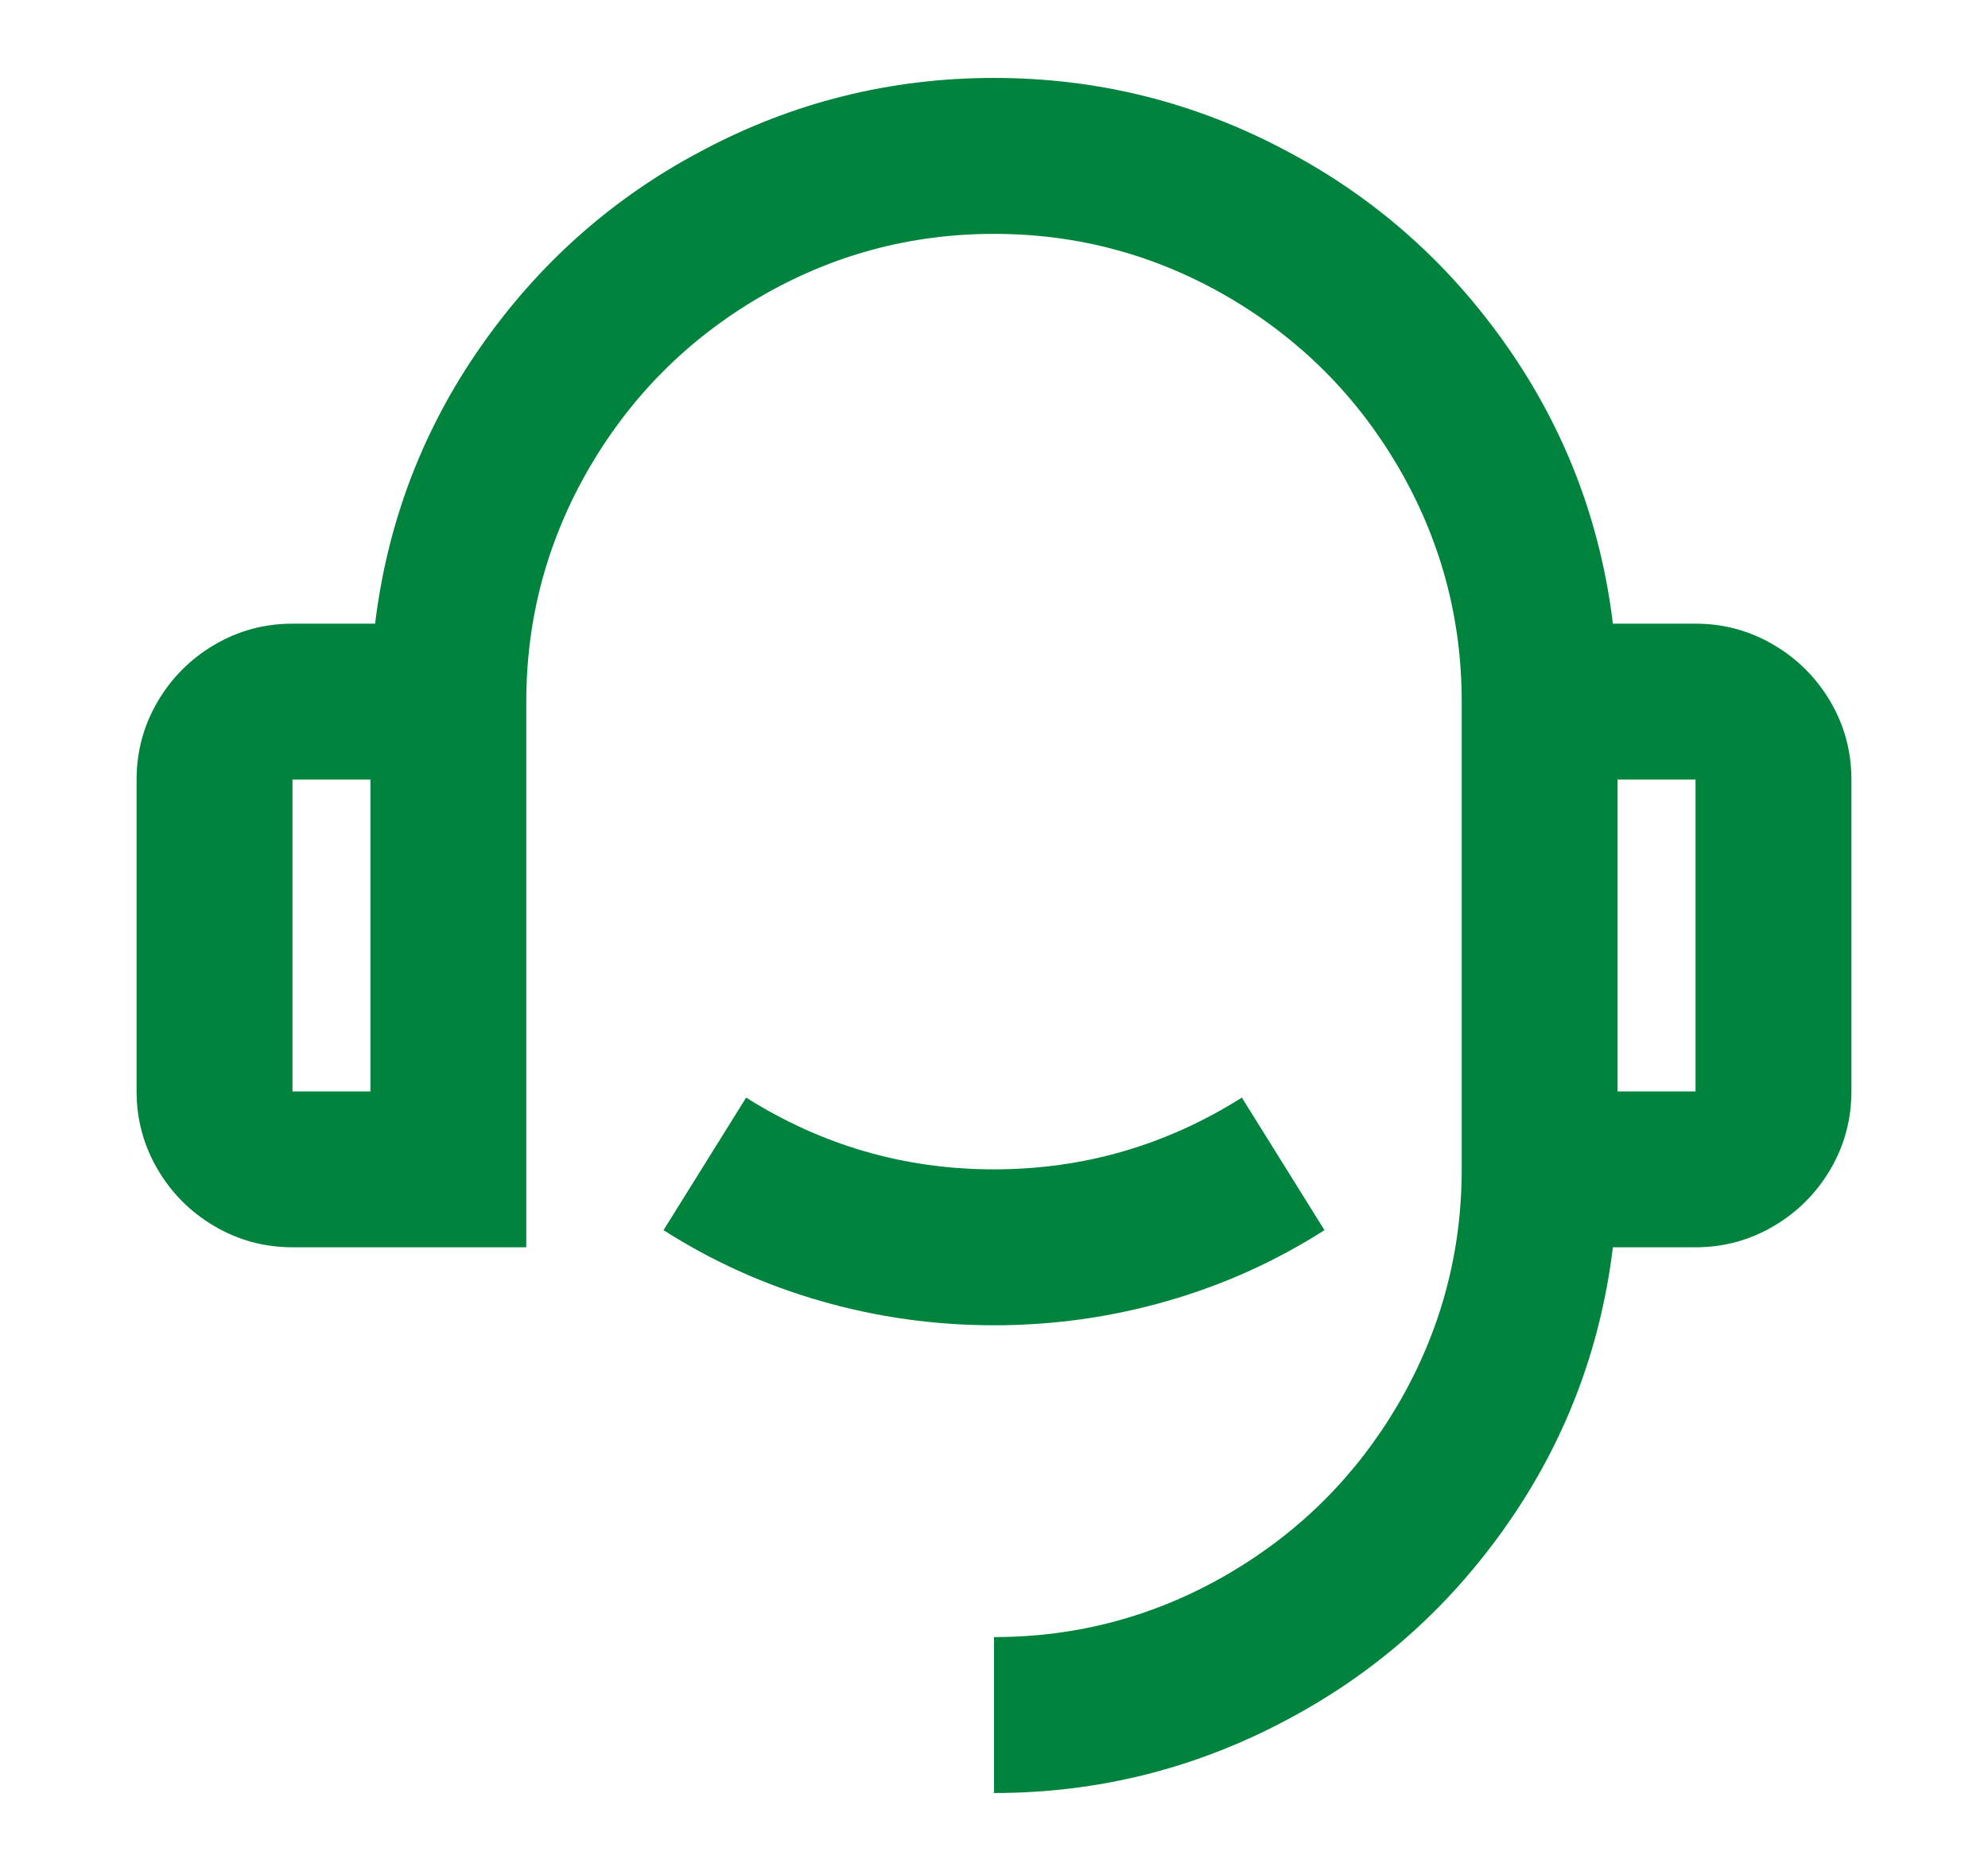 <?xml version="1.0" encoding="UTF-8"?>
<svg xmlns="http://www.w3.org/2000/svg" width="34" height="32" viewBox="0 0 34 32" fill="none">
  <path d="M27.585 10.667H28.998C29.478 10.667 29.922 10.787 30.331 11.027C30.74 11.267 31.064 11.591 31.305 12C31.544 12.409 31.664 12.853 31.664 13.333V18.667C31.664 19.147 31.544 19.591 31.305 20C31.064 20.409 30.74 20.733 30.331 20.973C29.922 21.213 29.478 21.333 28.998 21.333H27.585C27.372 23.076 26.767 24.658 25.772 26.08C24.777 27.502 23.523 28.613 22.013 29.413C20.448 30.249 18.778 30.667 17 30.667V28C18.44 28 19.782 27.636 21.026 26.907C22.235 26.196 23.195 25.236 23.906 24.027C24.634 22.782 24.999 21.44 24.999 20V12C24.999 10.56 24.634 9.218 23.906 7.973C23.195 6.764 22.235 5.804 21.026 5.093C19.782 4.364 18.44 4 17 4C15.56 4 14.218 4.364 12.974 5.093C11.765 5.804 10.806 6.764 10.095 7.973C9.366 9.218 9.001 10.56 9.001 12V21.333H5.002C4.522 21.333 4.078 21.213 3.669 20.973C3.26 20.733 2.936 20.409 2.696 20C2.456 19.591 2.336 19.147 2.336 18.667V13.333C2.336 12.853 2.456 12.409 2.696 12C2.936 11.591 3.26 11.267 3.669 11.027C4.078 10.787 4.522 10.667 5.002 10.667H6.415C6.628 8.924 7.233 7.342 8.228 5.92C9.224 4.498 10.477 3.387 11.988 2.587C13.552 1.751 15.223 1.333 17 1.333C18.778 1.333 20.448 1.751 22.013 2.587C23.523 3.387 24.777 4.498 25.772 5.92C26.767 7.342 27.372 8.924 27.585 10.667ZM5.002 13.333V18.667H6.335V13.333H5.002ZM27.665 13.333V18.667H28.998V13.333H27.665ZM11.348 21.04L12.761 18.773C14.058 19.591 15.471 20 17 20C18.529 20 19.942 19.591 21.239 18.773L22.652 21.04C21.817 21.573 20.919 21.978 19.96 22.253C19 22.529 18.013 22.667 17 22.667C15.987 22.667 15 22.529 14.04 22.253C13.081 21.978 12.183 21.573 11.348 21.04Z" fill="#00843D"></path>
</svg>
